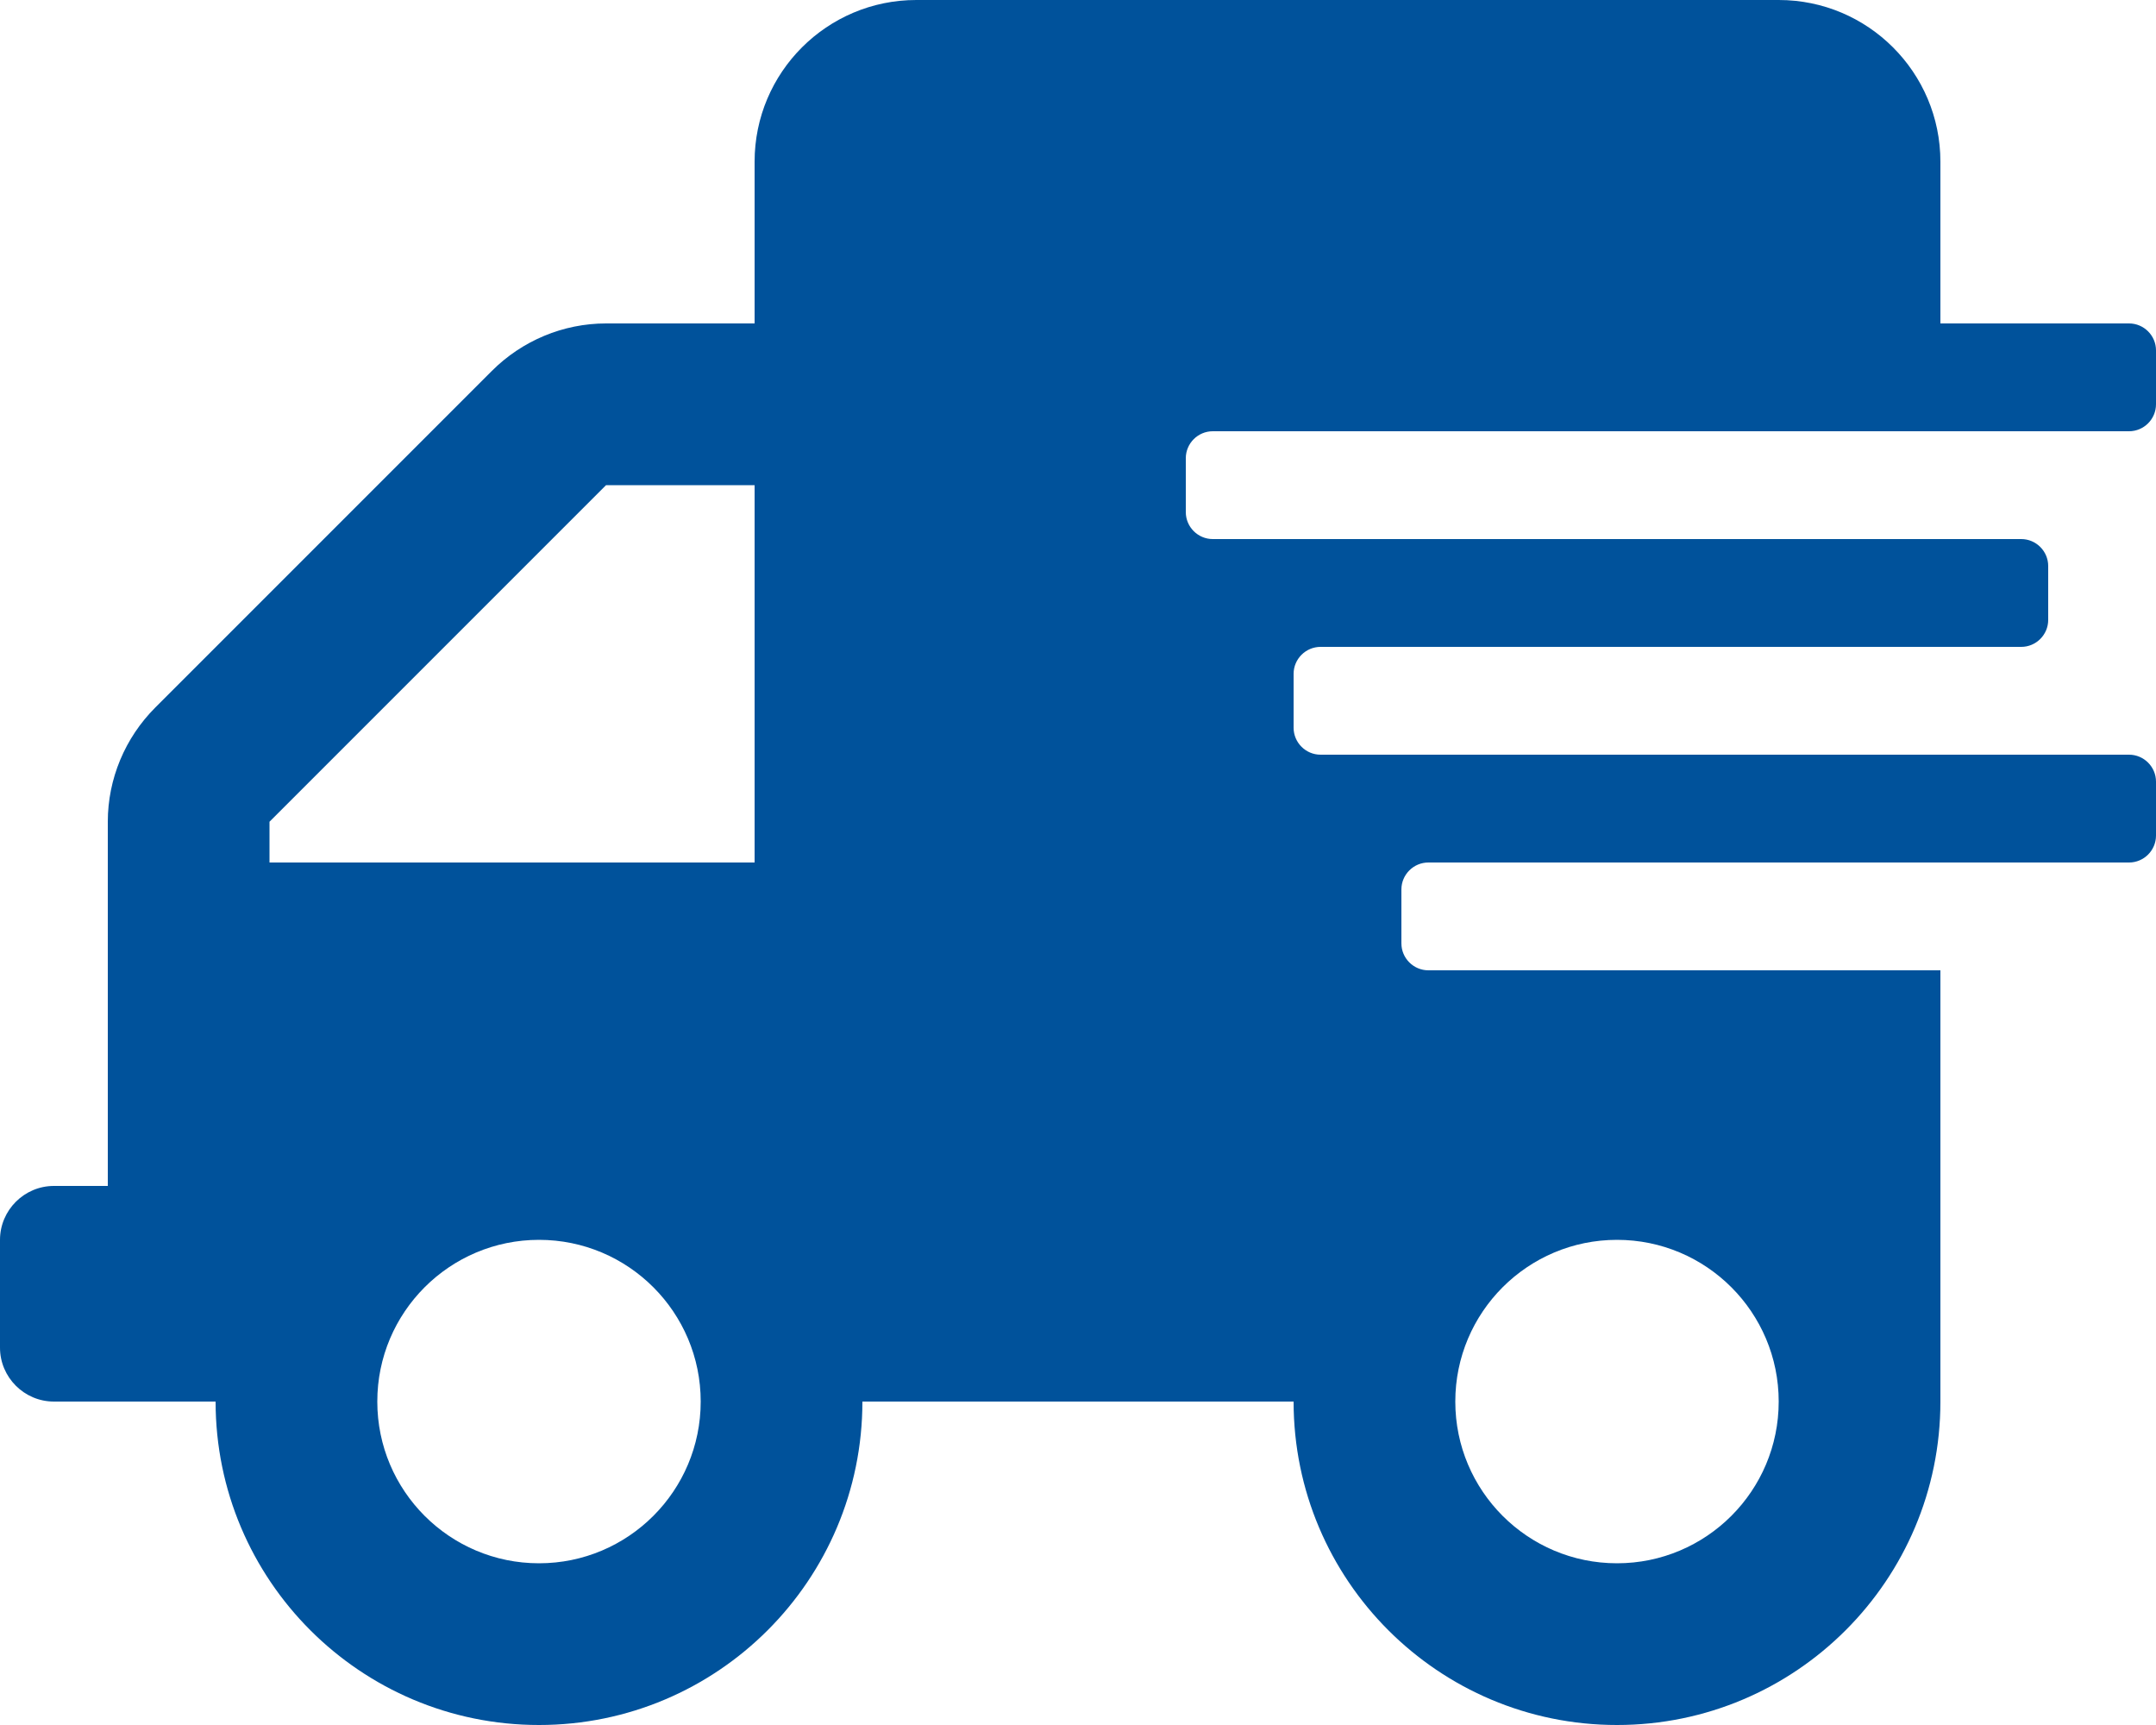 <svg xmlns="http://www.w3.org/2000/svg" data-prefix="fas" viewBox="0 0 640 512" data-icon="shipping-fast" role="img" aria-hidden="true"><style>svg{color:#00529b;}</style><path style="fill:currentColor" d="m16 352h16v-108.1c0-12.7 5.1-24.9 14.1-33.9l99.9-99.9c9-9 21.2-14.1 33.9-14.1h44.1v-48c0-26.5 21.5-48 48-48h256c26.5 0 48 21.5 48 48v48h56c4.4 0 8 3.6 8 8v16c0 4.4-3.6 8-8 8h-272c-4.4 0-8 3.6-8 8v16c0 4.4 3.6 8 8 8h240c4.4 0 8 3.6 8 8v16c0 4.4-3.6 8-8 8h-208c-4.4 0-8 3.6-8 8v16c0 4.4 3.6 8 8 8h240c4.4 0 8 3.6 8 8v16c0 4.4-3.6 8-8 8h-208c-4.4 0-8 3.6-8 8v16c0 4.4 3.6 8 8 8h152v128c0 53-43 96-96 96s-96-43-96-96h-128c0 53-43 96-96 96s-96-43-96-96h-48c-8.8 0-16-7.2-16-16v-32c0-8.8 7.2-16 16-16zm464 112c26.5 0 48-21.5 48-48s-21.5-48-48-48-48 21.5-48 48 21.5 48 48 48zm-320 0c26.5 0 48-21.5 48-48s-21.5-48-48-48-48 21.5-48 48 21.5 48 48 48zm-80-208h144v-112h-44.1l-99.9 99.9v12.1z"/></svg>
